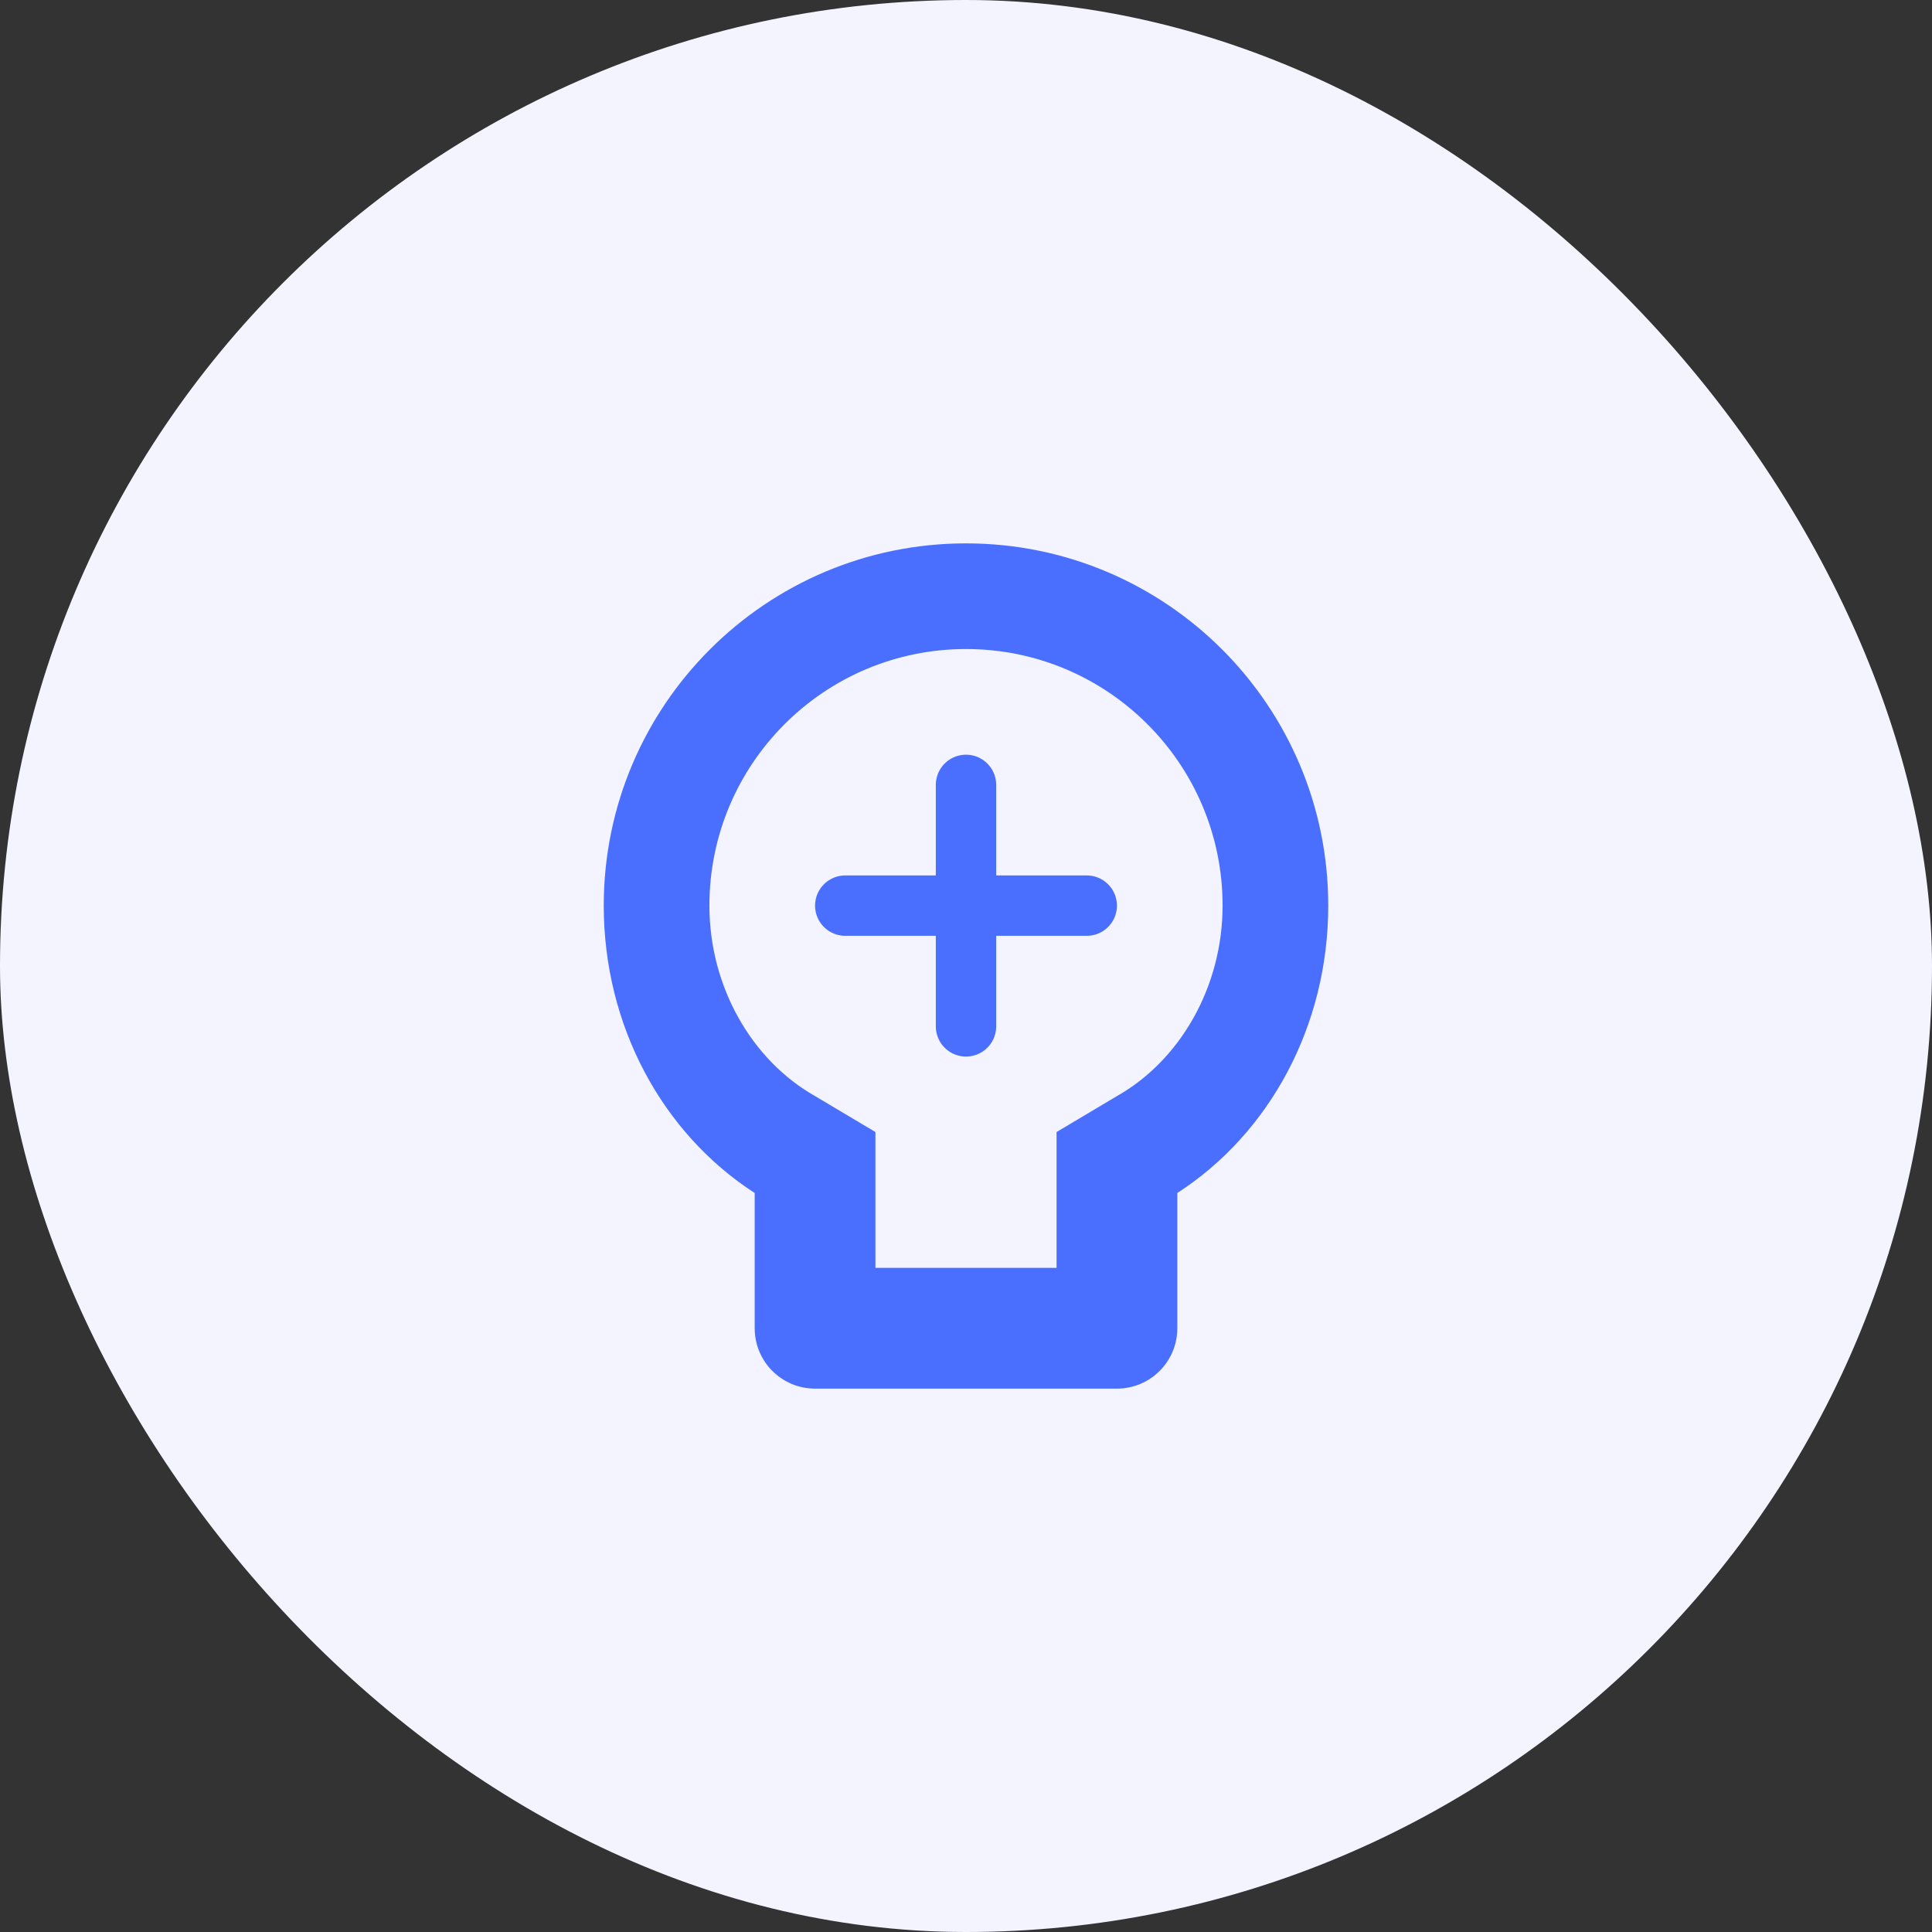 <?xml version="1.0" encoding="UTF-8" standalone="no"?>
<svg width="64" height="64" viewBox="0 0 64 64" fill="none" xmlns="http://www.w3.org/2000/svg">
  <rect x="0" y="0" width="64" height="64" fill="#333333" stroke="none"/>
  <rect width="64" height="64" rx="32" fill="#F3F4FF"/>
  <path d="M32 18C25.373 18 20 23.373 20 30C20 33.979 21.939 37.54 25 39.52V44C25 45.105 25.895 46 27 46H37C38.105 46 39 45.105 39 44V39.52C42.061 37.54 44 33.979 44 30C44 23.373 38.627 18 32 18ZM37 36.309L35 37.5V42H29V37.5L27 36.309C24.903 35.123 23.5 32.686 23.5 30C23.5 25.306 27.306 21.5 32 21.5C36.694 21.5 40.5 25.306 40.5 30C40.5 32.686 39.097 35.123 37 36.309Z" fill="#4A6FFF"/>
  <path d="M32 26V34" stroke="#4A6FFF" stroke-width="2" stroke-linecap="round"/>
  <path d="M28 30H36" stroke="#4A6FFF" stroke-width="2" stroke-linecap="round"/>
</svg>